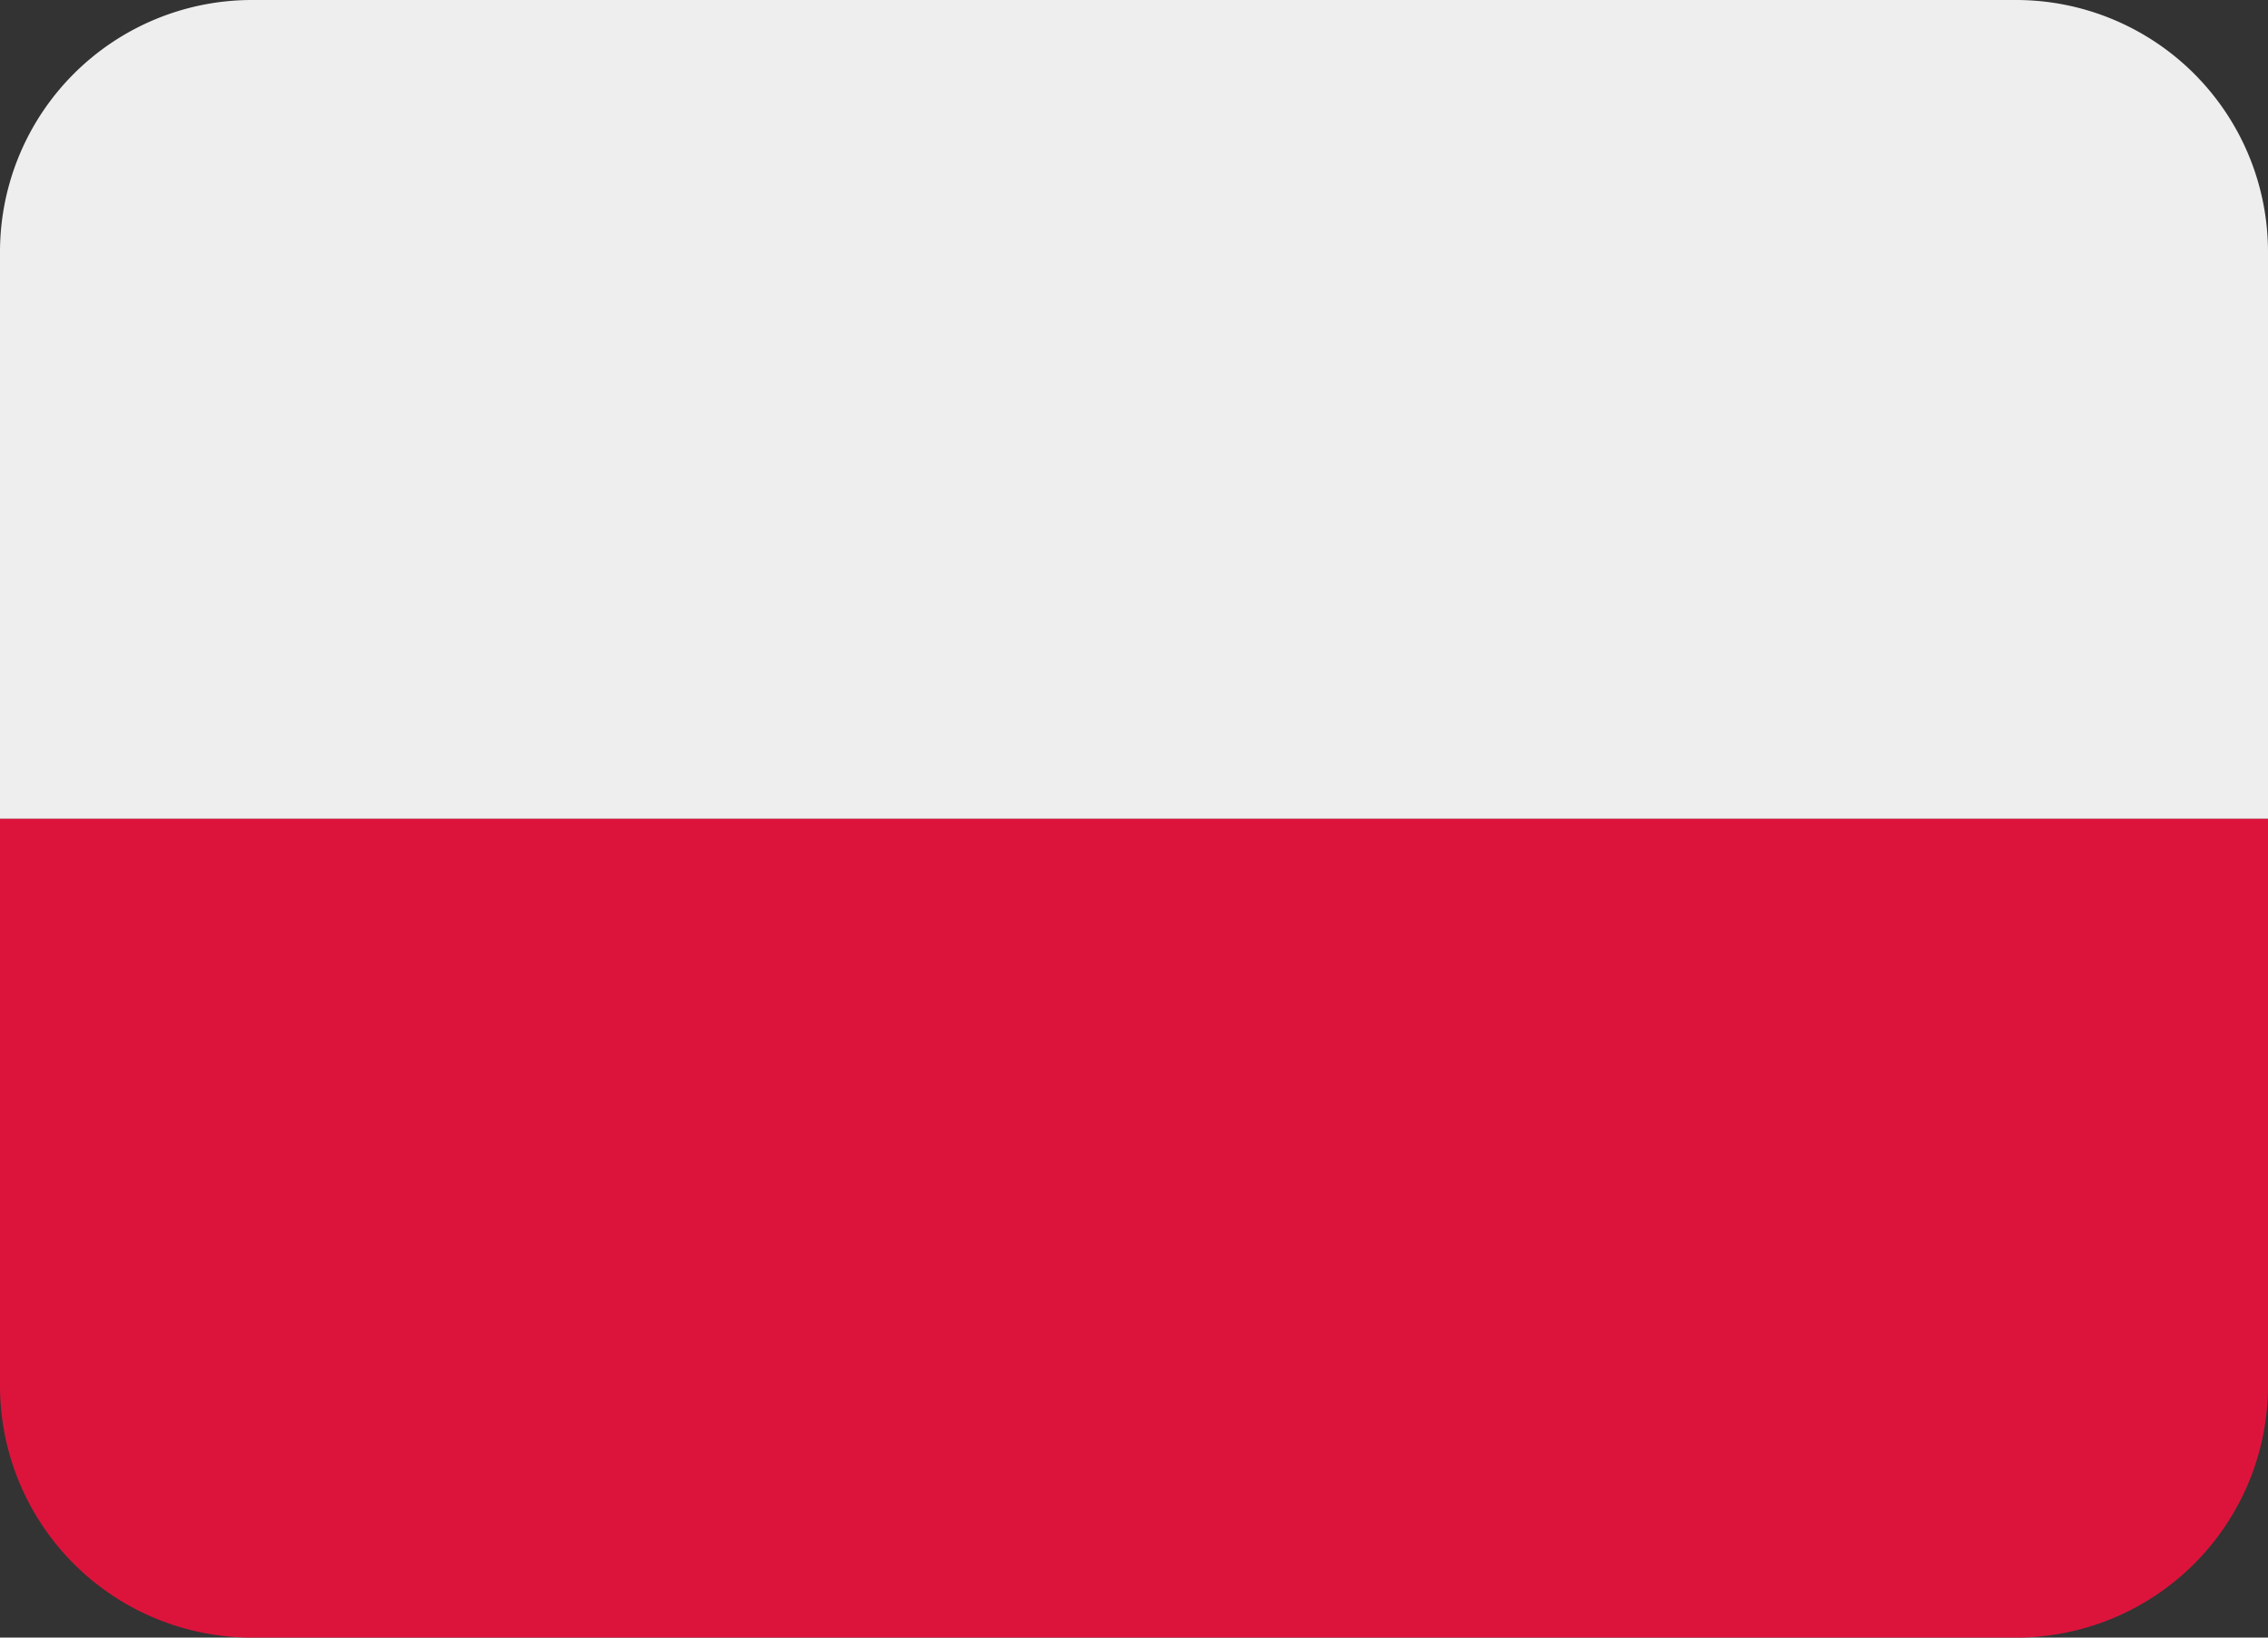 <svg id="Layer_1" data-name="Layer 1" xmlns="http://www.w3.org/2000/svg" viewBox="0 0 800 577.78"><rect x="0" y="0" width="800" height="577.78" fill="#333333" stroke="none"/><defs><style>.cls-1{fill:#eee;}.cls-2{fill:#dc143c;}</style></defs><title>flag-poland-icon</title><path class="cls-1" d="M711.11,111.11H88.89A88.89,88.89,0,0,0,0,200V400H800V200A88.89,88.89,0,0,0,711.11,111.11Z" transform="translate(0 -111.11)"/><path class="cls-2" d="M0,600a88.89,88.89,0,0,0,88.89,88.89H711.11A88.89,88.89,0,0,0,800,600V400H0Z" transform="translate(0 -111.11)"/></svg>